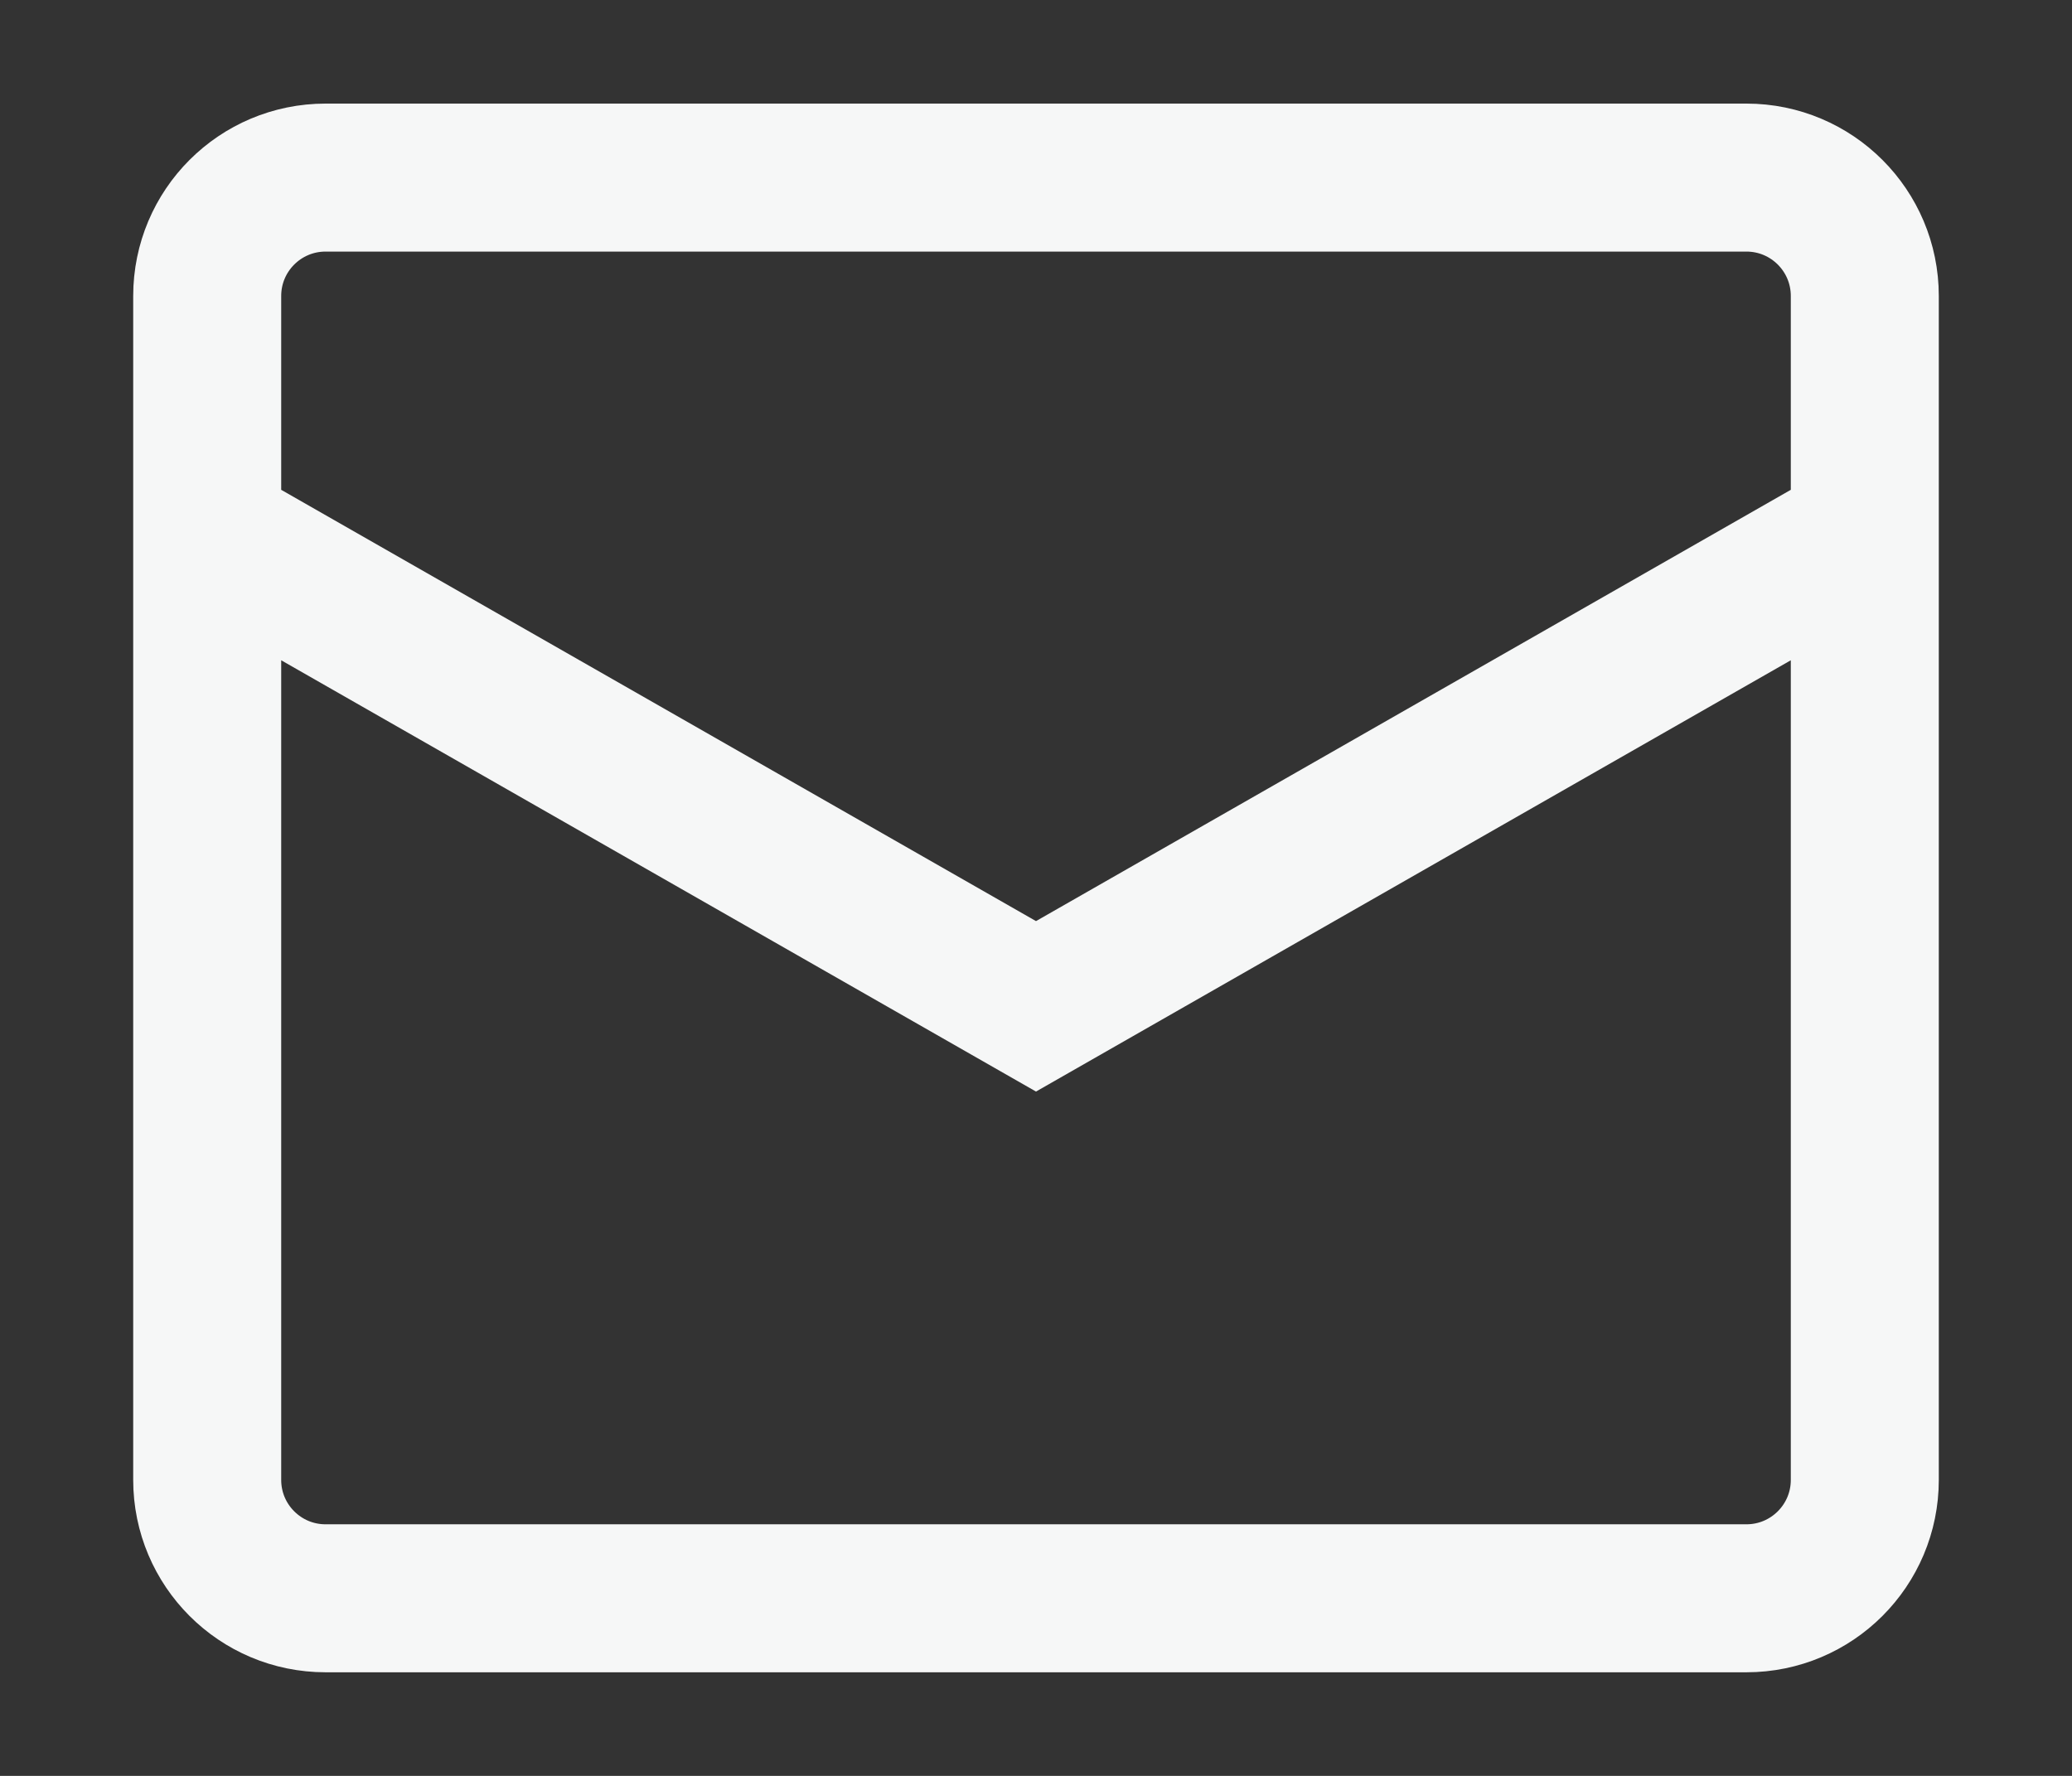 <svg class="d-xl-none" xmlns="http://www.w3.org/2000/svg" width="14" height="12" viewBox="0 0 14 12" fill="none">
    <rect x="0" y="0" width="14" height="12" fill="#333333" stroke="none"/>
    <path
        d="M1.4 3.6L7 6.8L12.6 3.6M2.2 1.2H11.8C12.242 1.2 12.6 1.558 12.6 2V10C12.6 10.442 12.242 10.8 11.8 10.8H2.2C1.758 10.8 1.4 10.442 1.4 10V2C1.4 1.558 1.758 1.2 2.2 1.2Z"
        stroke="#F6F7F7"
    />
</svg>